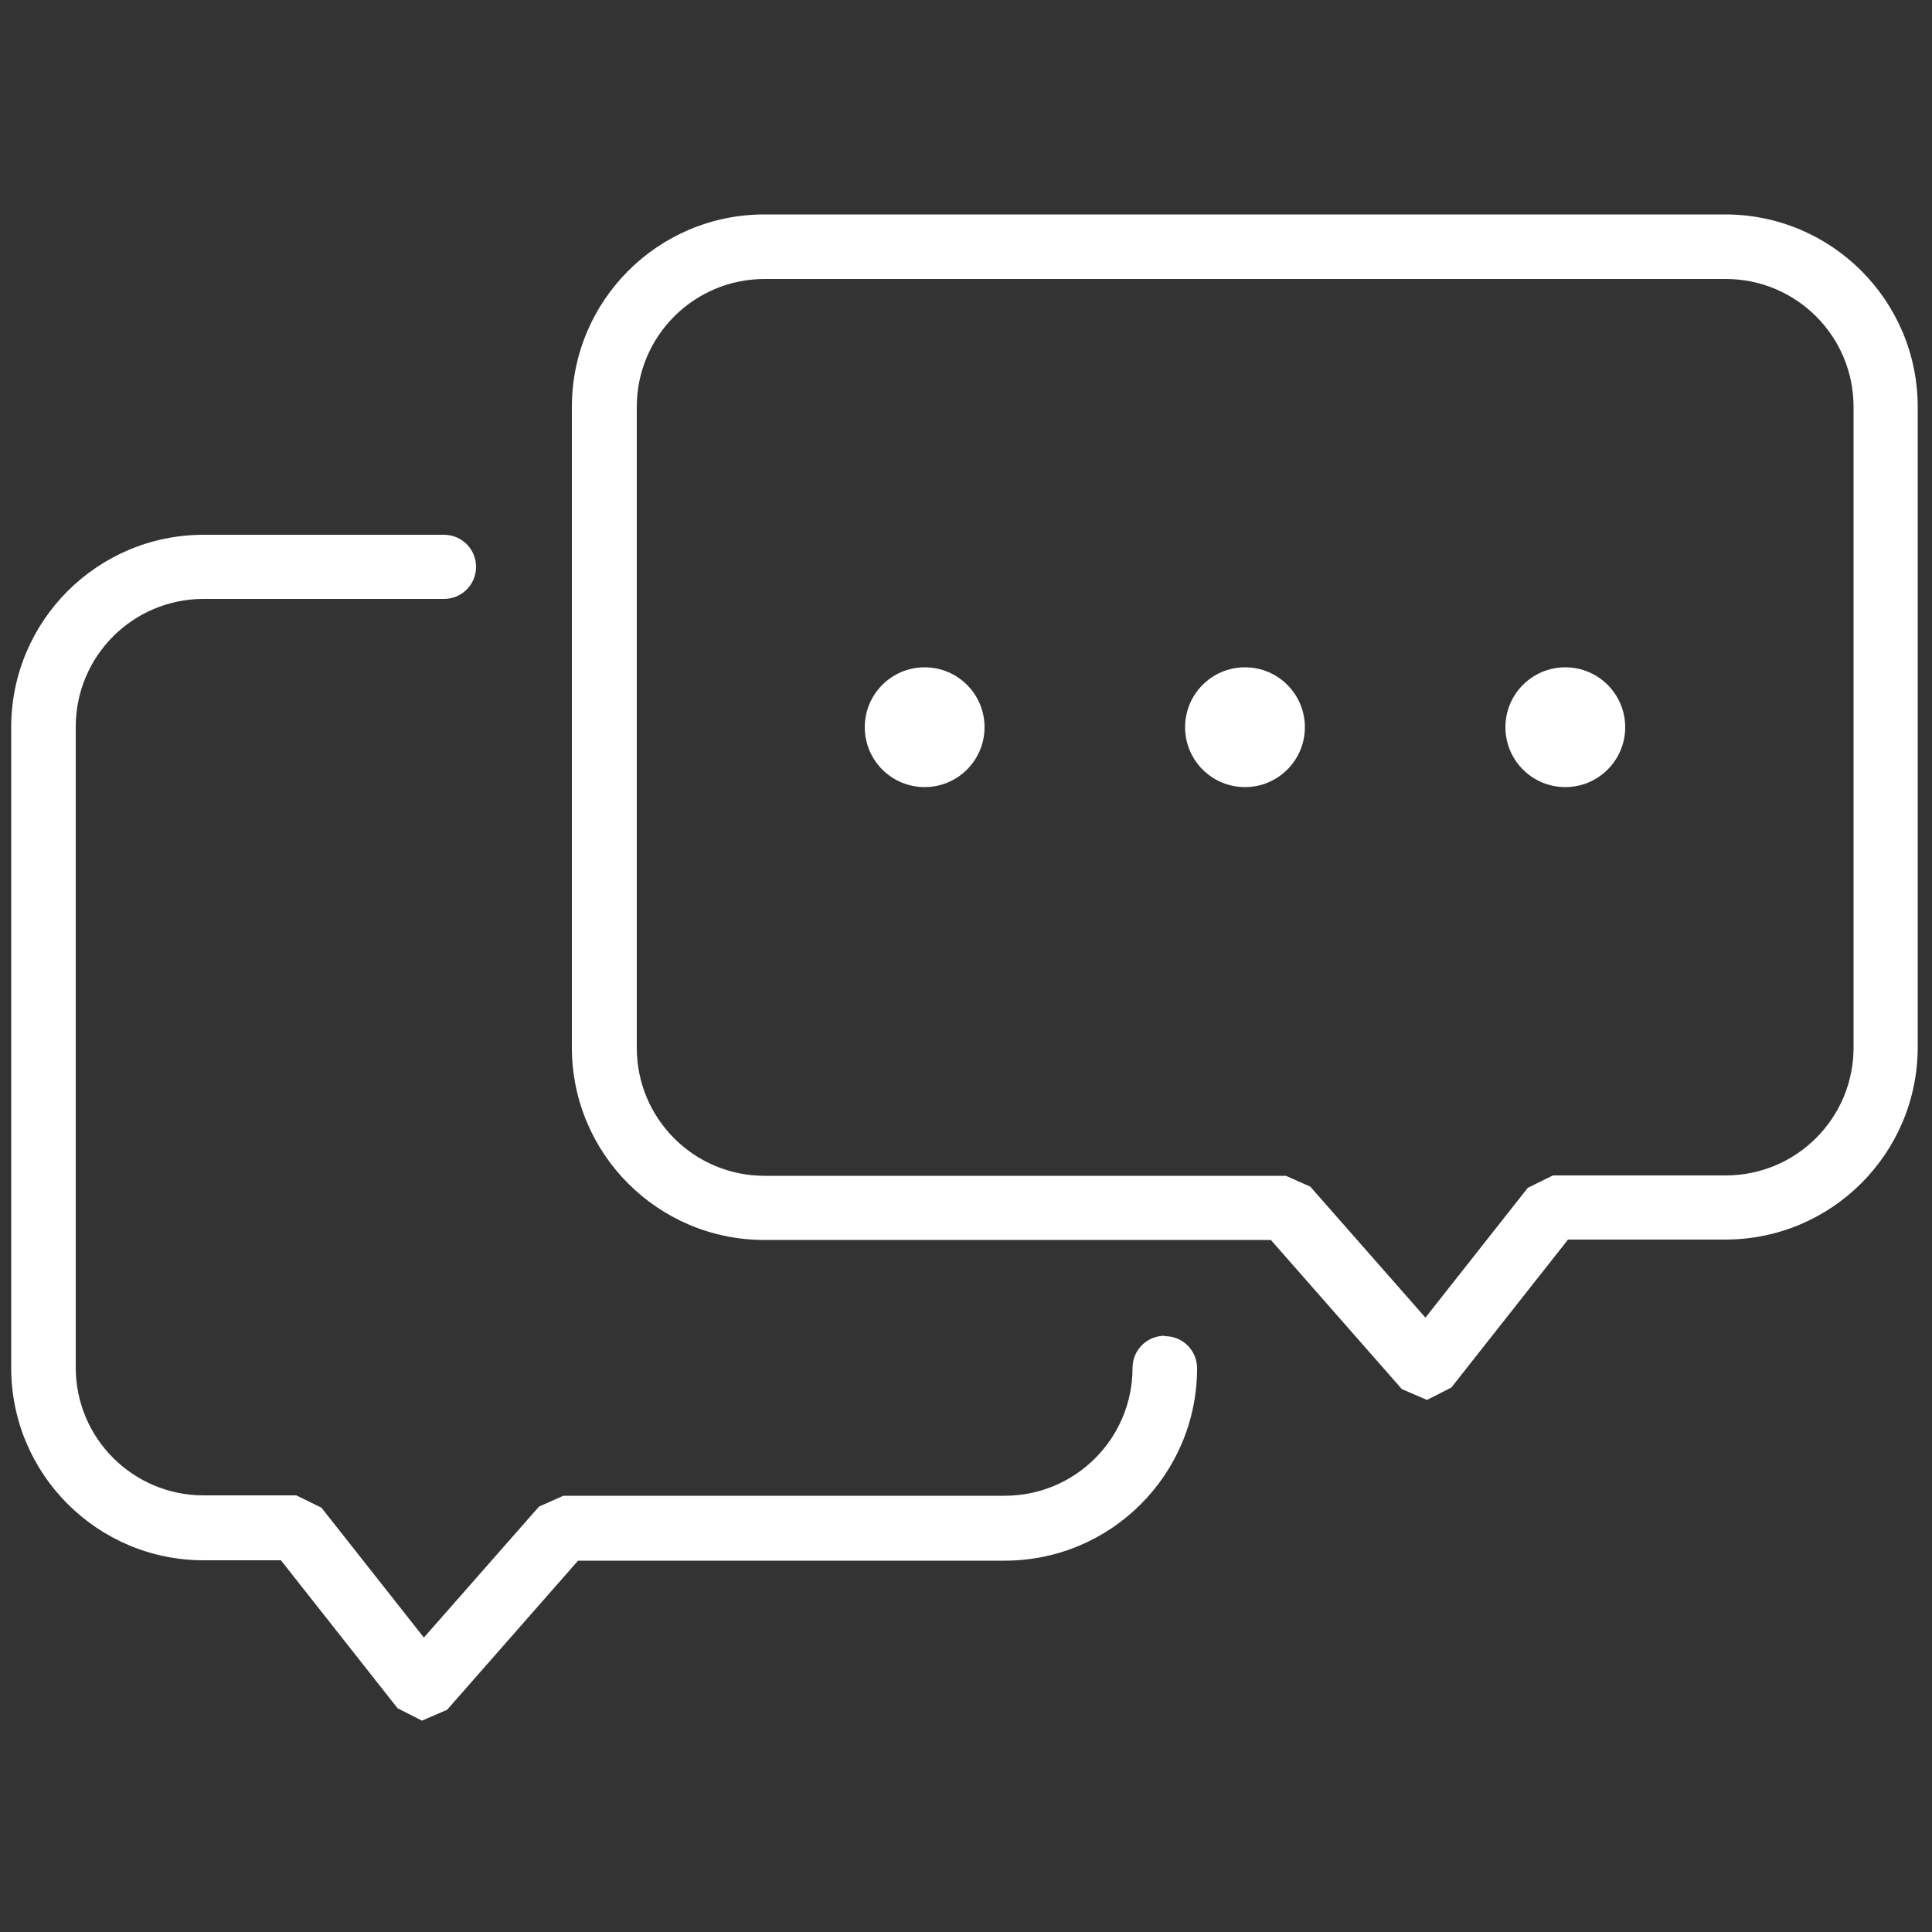 <?xml version="1.0" encoding="UTF-8"?>
<svg xmlns="http://www.w3.org/2000/svg" version="1.1" viewBox="0 0 500 500">
  <rect x="0" y="0" width="500" height="500" fill="#333333" stroke="none"/>
  <defs>
    <style>
      .cls-1 {
        fill: #fff;
      }

      .cls-2 {
        display: none;
      }
    </style>
  </defs>
  <!-- Generator: Adobe Illustrator 28.7.1, SVG Export Plug-In . SVG Version: 1.2.0 Build 142)  -->
  <g>
    <g id="Layer_1">
      <g>
        <circle class="cls-1" cx="322.2" cy="188.2" r="15.5"/>
        <circle class="cls-1" cx="239.3" cy="188.2" r="15.5"/>
        <circle class="cls-1" cx="405.1" cy="188.2" r="15.5"/>
        <path class="cls-1" d="M446.5,55.5h-248.7c-27.5,0-49.8,22.3-49.8,49.8v165.8c0,27.5,22.3,49.8,49.8,49.8h131.1l33.9,38.6,6.5,2.8,6.3-3.2,30.2-38.3h40.7c27.5,0,49.8-22.3,49.8-49.8V105.3c0-27.5-22.3-49.8-49.8-49.8ZM479.7,271.1c0,18.3-14.8,33.1-33.1,33.1h-44.7l-6.5,3.2-26.5,33.6-29.8-33.9-6.3-2.8h-134.9c-18.3,0-33.1-14.8-33.1-33.1V105.3c0-18.3,14.8-33.1,33.1-33.1h248.7c18.3,0,33.1,14.8,33.1,33.1v165.8Z"/>
        <path class="cls-1" d="M301.4,345.7c-4.6,0-8.3,3.7-8.3,8.3,0,18.3-14.8,33.1-33.1,33.1h-114.2l-6.3,2.8-29.8,33.9-26.5-33.6-6.5-3.2h-24c-18.3,0-33.1-14.8-33.1-33.1v-165.8c0-18.3,14.8-33.1,33.1-33.1h62.2c4.6,0,8.3-3.7,8.3-8.3s-3.7-8.3-8.3-8.3h-62.2c-27.5,0-49.8,22.3-49.8,49.8v165.8c0,27.5,22.3,49.8,49.8,49.8h20l30.2,38.3,6.3,3.2,6.5-2.8,33.9-38.6h110.4c27.5,0,49.8-22.3,49.8-49.8,0-4.6-3.7-8.3-8.3-8.3Z"/>
      </g>
      <g class="cls-2">
        <path class="cls-1" d="M474,87.2l-41.1-8.2,16.4-16.4c3.2-3.2,3.2-8.5,0-11.7-3.2-3.2-8.5-3.2-11.7,0l-12.2,12.2-12.7-38-6-5.5-7.8,2.2-71.6,71.6c-5.2,5.2-8.1,12.2-8.1,19.5v56.2l-94.2,94.2c-3.2,3.2-3.2,8.5,0,11.7,3.2,3.2,8.5,3.2,11.7,0l94.2-94.2h56.2c7.3,0,14.4-2.9,19.5-8.1l71.6-71.6,2.1-8.3c-.9-2.9-3.3-5.1-6.3-5.7ZM394.9,161.1l-7.8,3.2h-51.3v-51.3l3.2-7.8,62.1-62.1,11,33.1-22.9,22.9c-3.2,3.2-3.2,8.5,0,11.7,3.2,3.2,8.5,3.2,11.7,0l19.1-19.1,2.4,2.1,33.1,6.6-60.7,60.7Z"/>
        <path class="cls-1" d="M419.4,193.8c-4.3,1.5-6.6,6.3-5.1,10.6,7.2,20.3,11.1,42.1,11.1,64.9,0,53.8-21.8,102.4-57,137.6-35.2,35.2-83.8,57-137.6,57-53.8,0-102.4-21.8-137.6-57-35.2-35.2-57-83.8-57-137.6,0-53.8,21.8-102.4,57-137.6,35.2-35.2,83.8-57,137.6-57,22.8,0,44.6,3.9,64.9,11.1,4.3,1.5,9.1-.7,10.6-5.1,1.5-4.3-.7-9.1-5.1-10.6-22-7.8-45.7-12-70.4-12-116.6,0-211.2,94.6-211.2,211.2,0,116.6,94.6,211.2,211.2,211.2,116.6,0,211.2-94.6,211.2-211.2,0-24.7-4.2-48.4-12-70.4-1.5-4.3-6.3-6.6-10.6-5.1Z"/>
        <path class="cls-1" d="M296.3,150.5c2-4.1.2-9.1-3.9-11.1-18.7-8.9-39.5-13.8-61.5-13.8-79.3,0-143.6,64.3-143.6,143.6,0,79.3,64.3,143.6,143.6,143.6,79.3,0,143.6-64.3,143.6-143.6,0-22-5-42.9-13.8-61.5-2-4.1-6.9-5.9-11.1-3.9-4.1,2-5.9,6.9-3.9,11.1,7.8,16.5,12.2,34.9,12.2,54.4,0,35.1-14.2,66.8-37.2,89.8-23,23-54.7,37.2-89.8,37.2-35.1,0-66.8-14.2-89.8-37.2-23-23-37.2-54.7-37.2-89.8,0-35.1,14.2-66.8,37.2-89.8,23-23,54.7-37.2,89.8-37.2,19.5,0,37.9,4.4,54.4,12.2,4.1,2,9.1.2,11.1-3.9Z"/>
        <path class="cls-1" d="M230.9,229.2c4.6,0,8.3-3.7,8.3-8.3s-3.7-8.3-8.3-8.3c-31.3,0-56.6,25.3-56.6,56.6,0,31.3,25.3,56.6,56.6,56.6,31.3,0,56.6-25.3,56.6-56.6,0-4.6-3.7-8.3-8.3-8.3s-8.3,3.7-8.3,8.3c0,22.1-17.9,40-40,40-22.1,0-40-17.9-40-40,0-22.1,17.9-40,40-40Z"/>
      </g>
      <g class="cls-2">
        <path class="cls-1" d="M249.4,158.3c-45,0-81.4,36.5-81.5,81.5,0,45,36.5,81.4,81.5,81.5,45,0,81.4-36.5,81.5-81.5,0-45-36.5-81.4-81.5-81.5ZM249.4,303.7c-35.3,0-63.9-28.6-63.9-63.9,0-35.3,28.6-63.9,63.9-63.9,35.3,0,63.9,28.6,63.9,63.9,0,35.3-28.6,63.9-63.9,63.9Z"/>
        <path class="cls-1" d="M290.9,428.3h-157.4v-22.4c0-35.2,19.1-65.9,47.5-82.4,4.2-2.4,5.6-7.8,3.2-12-2.4-4.2-7.8-5.6-12-3.2-33.6,19.4-56.3,55.9-56.3,97.5v31.2l2.6,6.2,6.2,2.6h166.1c4.8,0,8.8-3.9,8.8-8.8s-3.9-8.8-8.8-8.8Z"/>
        <path class="cls-1" d="M326.5,308.3c-4.2-2.4-9.6-1-12,3.2-2.4,4.2-1,9.6,3.2,12,28.4,16.5,47.5,47.2,47.5,82.4v22.4h-22.4c-4.8,0-8.8,3.9-8.8,8.8s3.9,8.8,8.8,8.8h31.2l6.2-2.6,2.6-6.2v-31.2c0-41.7-22.7-78.1-56.3-97.5Z"/>
        <path class="cls-1" d="M114.4,196.6c39.3,0,71.1-31.8,71.1-71.1,0-39.3-31.8-71.1-71.1-71.1-39.3,0-71.1,31.8-71.1,71.1,0,39.3,31.8,71.1,71.1,71.1ZM114.4,72c29.6,0,53.5,24,53.5,53.5,0,29.6-24,53.5-53.5,53.5-29.6,0-53.5-24-53.5-53.5,0-29.6,24-53.5,53.5-53.5Z"/>
        <path class="cls-1" d="M154.3,281.3c0-4.8-3.9-8.8-8.8-8.8H19.3v-22.4c0-23.5,10.9-44.4,27.9-58,3.8-3,4.4-8.5,1.4-12.3-3-3.8-8.5-4.4-12.3-1.4C15.3,195.2,1.8,221.1,1.8,250.1v31.2l2.6,6.2,6.2,2.6h135c4.8,0,8.8-3.9,8.8-8.8Z"/>
        <path class="cls-1" d="M384.4,196.6c39.3,0,71.1-31.8,71.1-71.1,0-39.3-31.8-71.1-71.1-71.1-39.3,0-71.1,31.8-71.1,71.1,0,39.3,31.8,71.1,71.1,71.1ZM384.4,72c29.6,0,53.5,24,53.5,53.5,0,29.6-24,53.5-53.5,53.5-29.6,0-53.5-24-53.5-53.5,0-29.6,24-53.5,53.5-53.5Z"/>
        <path class="cls-1" d="M463.2,181.3c-3.5-3.4-9-3.3-12.4.2-3.4,3.5-3.3,9,.2,12.4,17.2,16.4,28.6,43,28.5,66.5v12h-126.2c-4.8,0-8.8,3.9-8.8,8.8s3.9,8.8,8.8,8.8h135l6.2-2.6,2.6-6.2v-20.8c0-28.9-13-59-33.8-79.2Z"/>
      </g>
      <g class="cls-2">
        <path class="cls-1" d="M249.4,39.3c4.7,0,8.5-3.8,8.5-8.5V9.9c0-4.7-3.8-8.5-8.5-8.5s-8.5,3.8-8.5,8.5v20.9c0,4.7,3.8,8.5,8.5,8.5Z"/>
        <path class="cls-1" d="M383.7,62l-14.8,14.8c-3.3,3.3-3.3,8.7,0,12.1,3.3,3.3,8.7,3.3,12.1,0l14.8-14.8c3.3-3.3,3.3-8.7,0-12.1-3.3-3.3-8.7-3.3-12.1,0Z"/>
        <path class="cls-1" d="M447.9,199.8h-20.9c-4.7,0-8.5,3.8-8.5,8.5s3.8,8.5,8.5,8.5h20.9c4.7,0,8.5-3.8,8.5-8.5s-3.8-8.5-8.5-8.5Z"/>
        <path class="cls-1" d="M71.8,199.8h-20.9c-4.7,0-8.5,3.8-8.5,8.5s3.8,8.5,8.5,8.5h20.9c4.7,0,8.5-3.8,8.5-8.5s-3.8-8.5-8.5-8.5Z"/>
        <path class="cls-1" d="M129.9,88.8c3.3-3.3,3.3-8.7,0-12.1l-14.8-14.8c-3.3-3.3-8.7-3.3-12.1,0-3.3,3.3-3.3,8.7,0,12.1l14.8,14.8c3.3,3.3,8.7,3.3,12.1,0Z"/>
        <path class="cls-1" d="M300.8,171l-56.6,56.6-25.3-25.3c-3.3-3.3-8.7-3.3-12.1,0-3.3,3.3-3.3,8.7,0,12.1l31.3,31.3,6,2.5,6-2.5,62.7-62.7c3.3-3.3,3.3-8.7,0-12.1-3.3-3.3-8.7-3.3-12.1,0Z"/>
        <path class="cls-1" d="M249.4,64h-6.1c-75,3.3-136.1,65.3-138.2,140.3v4c0,50.4,25.9,94.8,65.1,120.5,9,5.9,16.1,15,20.5,25.4l1.4,3.2c-13.5,3.3-24.2,14-24.4,28.4.1,8.5,3.9,15.7,9.7,20.9-5.8,5.2-9.6,12.4-9.7,20.9.2,17,15.2,29,32.1,29.4,4.1,23.7,24.7,41.8,49.6,41.8,24.9,0,45.5-18.1,49.6-41.8,16.9-.4,31.8-12.4,32.1-29.4-.1-8.5-3.9-15.7-9.7-20.9,5.8-5.2,9.6-12.4,9.7-20.9-.2-14.4-10.9-25.2-24.4-28.4l2.1-4.9c4.3-10,11.8-18.3,21.3-24.7,38.4-25.9,63.7-69.7,63.7-119.5,0-79.7-64.6-144.3-144.3-144.3ZM249.4,481.8c-15.4,0-28.3-10.5-32.1-24.7h64.2c-3.8,14.2-16.7,24.7-32.1,24.7ZM314,385.9l-4.2,8.3c-2.8,2.4-6.9,4.1-11.7,4.1h-36.6c-4.7,0-8.5,3.8-8.5,8.5s3.8,8.5,8.5,8.5h36.6c4.7,0,8.9,1.7,11.7,4.1l4.2,8.3-4.2,8.3c-2.8,2.4-6.9,4.1-11.7,4.1h-97.5c-4.7,0-8.9-1.7-11.7-4.1l-4.2-8.3,4.2-8.3c2.8-2.4,6.9-4.1,11.7-4.1h12.2c4.7,0,8.5-3.8,8.5-8.5s-3.8-8.5-8.5-8.5h-12.2c-4.7,0-8.9-1.7-11.7-4.1l-4.2-8.3,4.2-8.3c2.8-2.4,6.9-4.1,11.7-4.1h97.5c4.7,0,8.9,1.7,11.7,4.1l4.2,8.3ZM320.5,313.7c-11.7,7.9-21.6,18.6-27.4,32.1l-4.6,10.6h-78.3l-3.8-8.9c-5.6-13-14.5-24.9-26.8-33-34.6-22.8-57.4-61.8-57.4-106.2v-3.6c1.8-65.8,56.1-121,121.9-123.6h5.4c70.3,0,127.1,56.9,127.3,127.1,0,43.9-22.3,82.5-56.2,105.4Z"/>
      </g>
    </g>
  </g>
</svg>